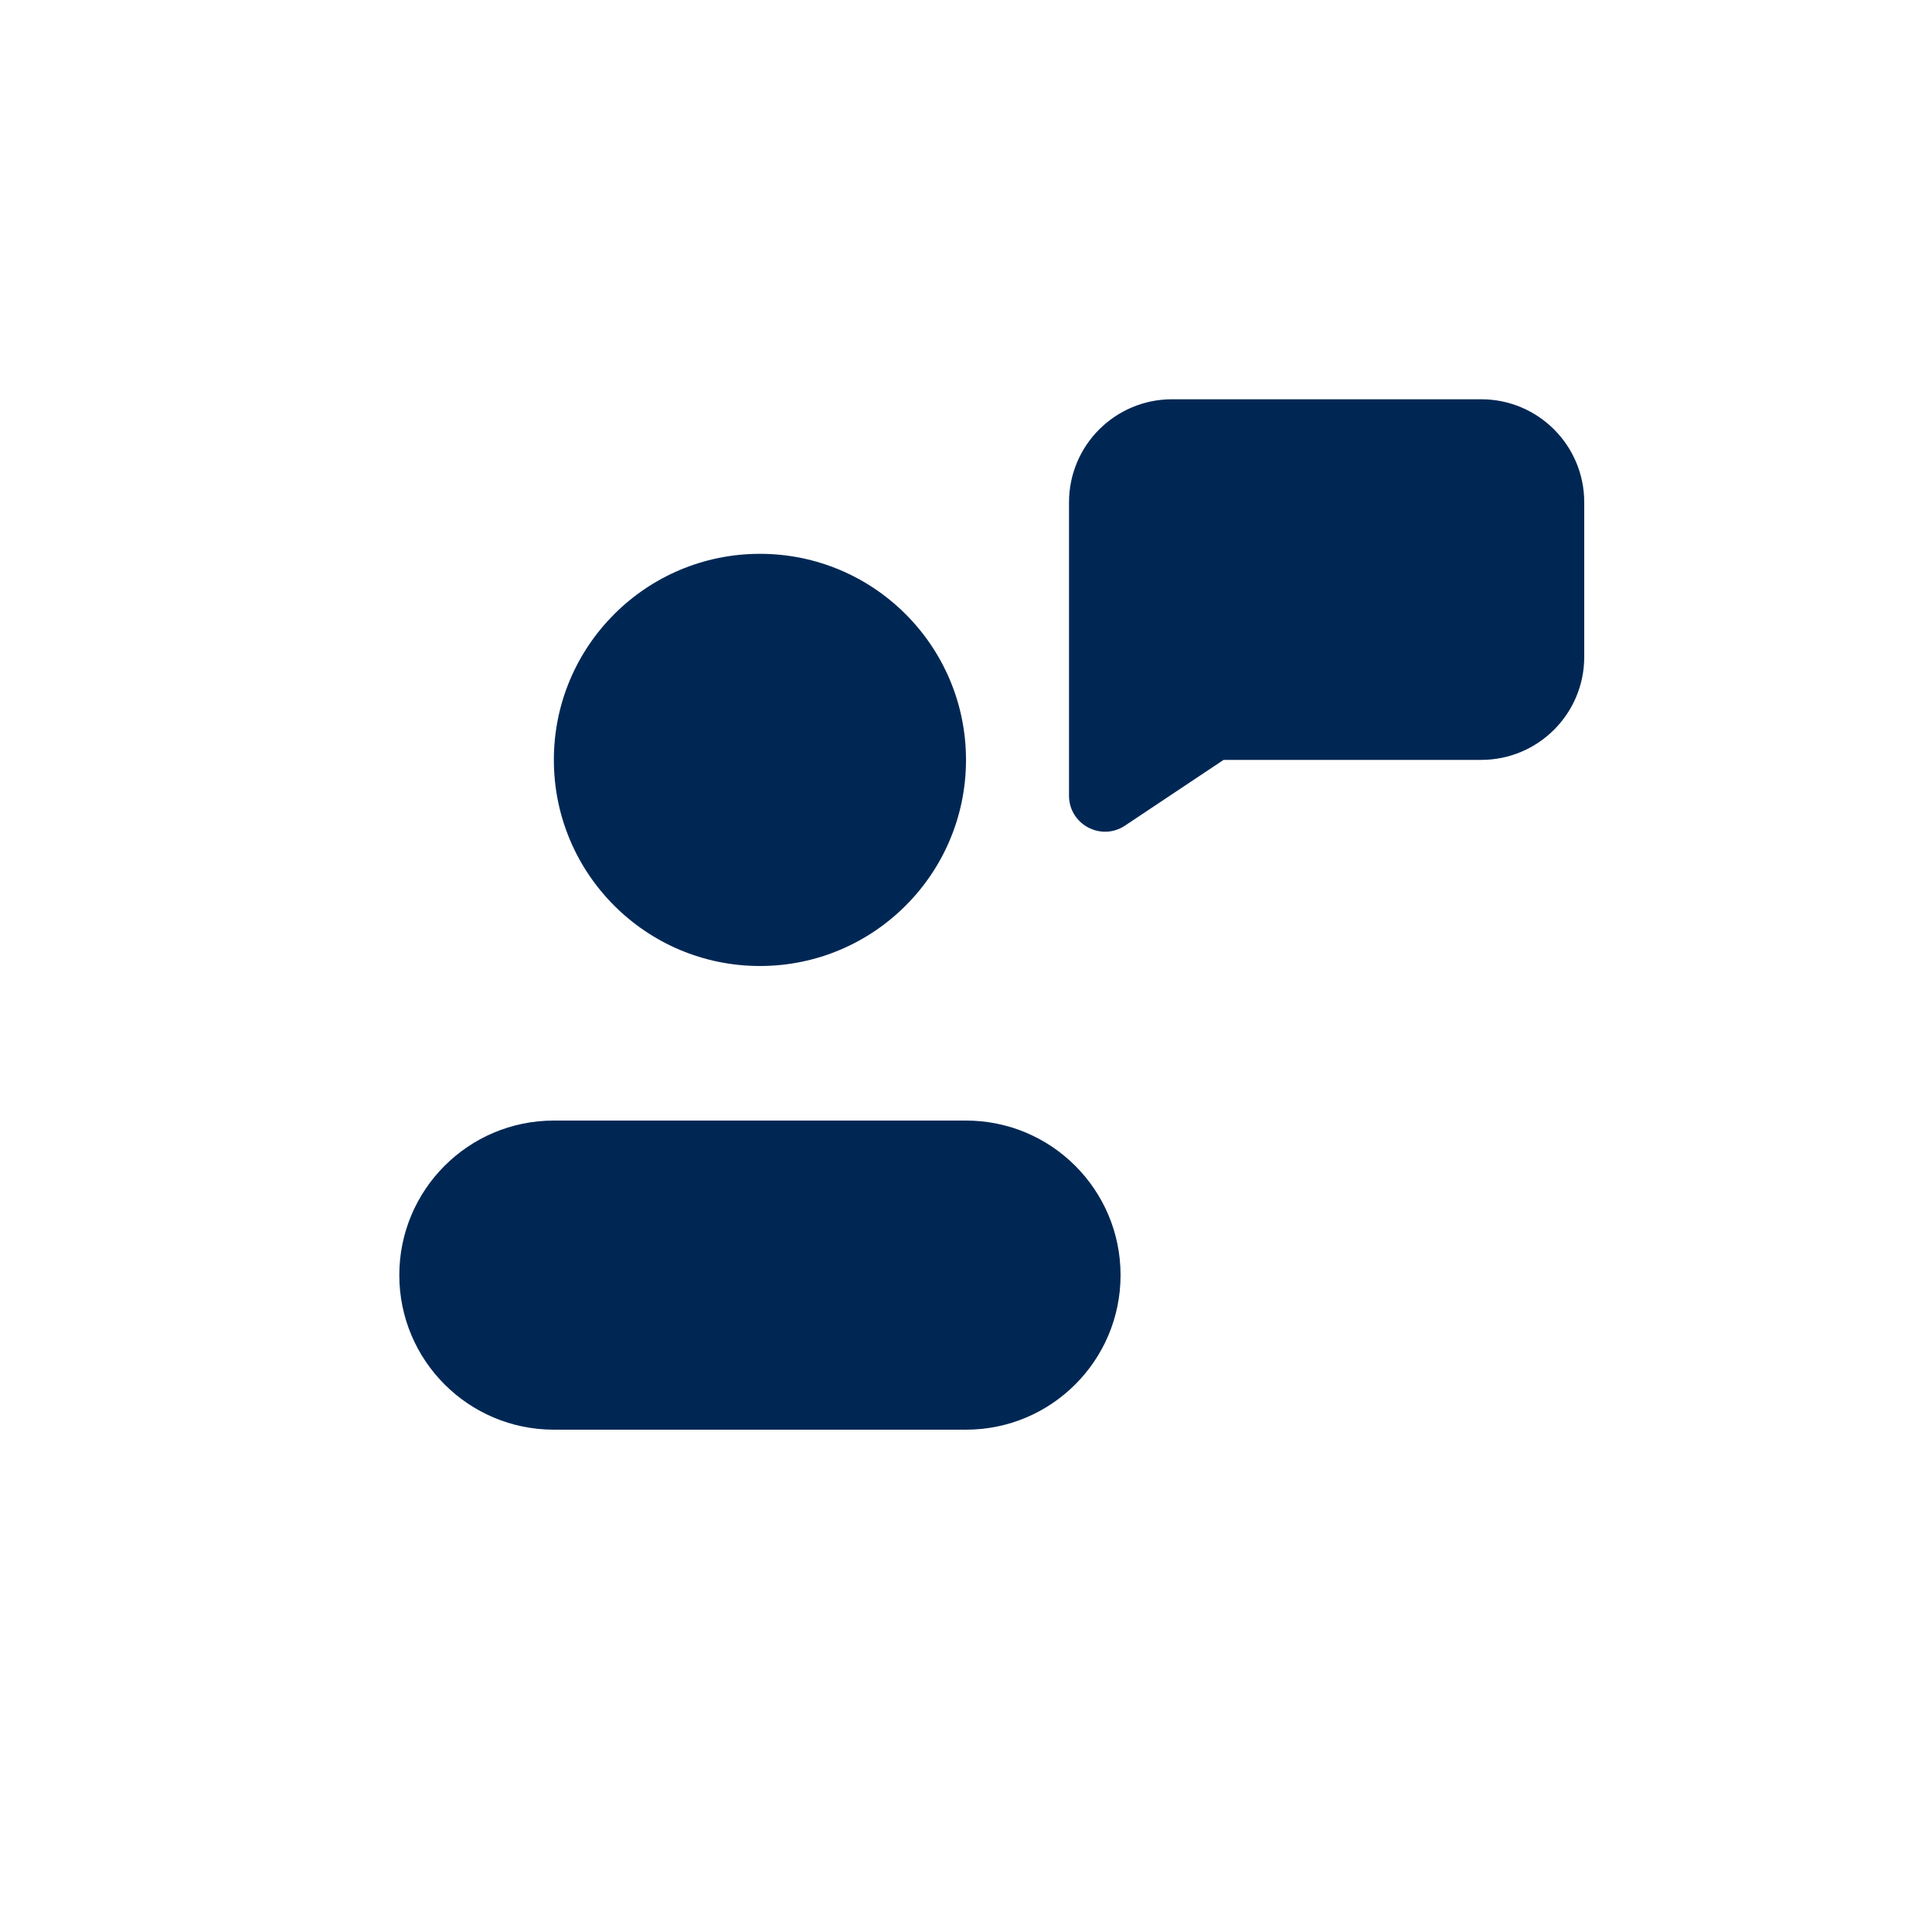 <svg width="50" height="50" viewBox="0 0 50 50" fill="none" xmlns="http://www.w3.org/2000/svg">
<path d="M30.333 10.333C28.86 10.333 27.666 11.526 27.666 13V20.592C27.666 21.336 28.496 21.78 29.116 21.366L31.666 19.666H38.333C39.806 19.666 41 18.473 41 17V13C41 11.526 39.806 10.333 38.333 10.333H30.333Z" fill="#002754"/>
<path d="M19.667 25C22.612 25 25 22.612 25 19.666C25 16.721 22.612 14.333 19.667 14.333C16.721 14.333 14.334 16.721 14.334 19.666C14.334 22.612 16.721 25 19.667 25Z" fill="#002754"/>
<path d="M25 29H14.334C12.124 29 10.334 30.791 10.334 33C10.334 35.209 12.124 37 14.334 37H25C27.209 37 29 35.209 29 33C29 30.791 27.209 29 25 29Z" fill="#002754"/>
</svg>
